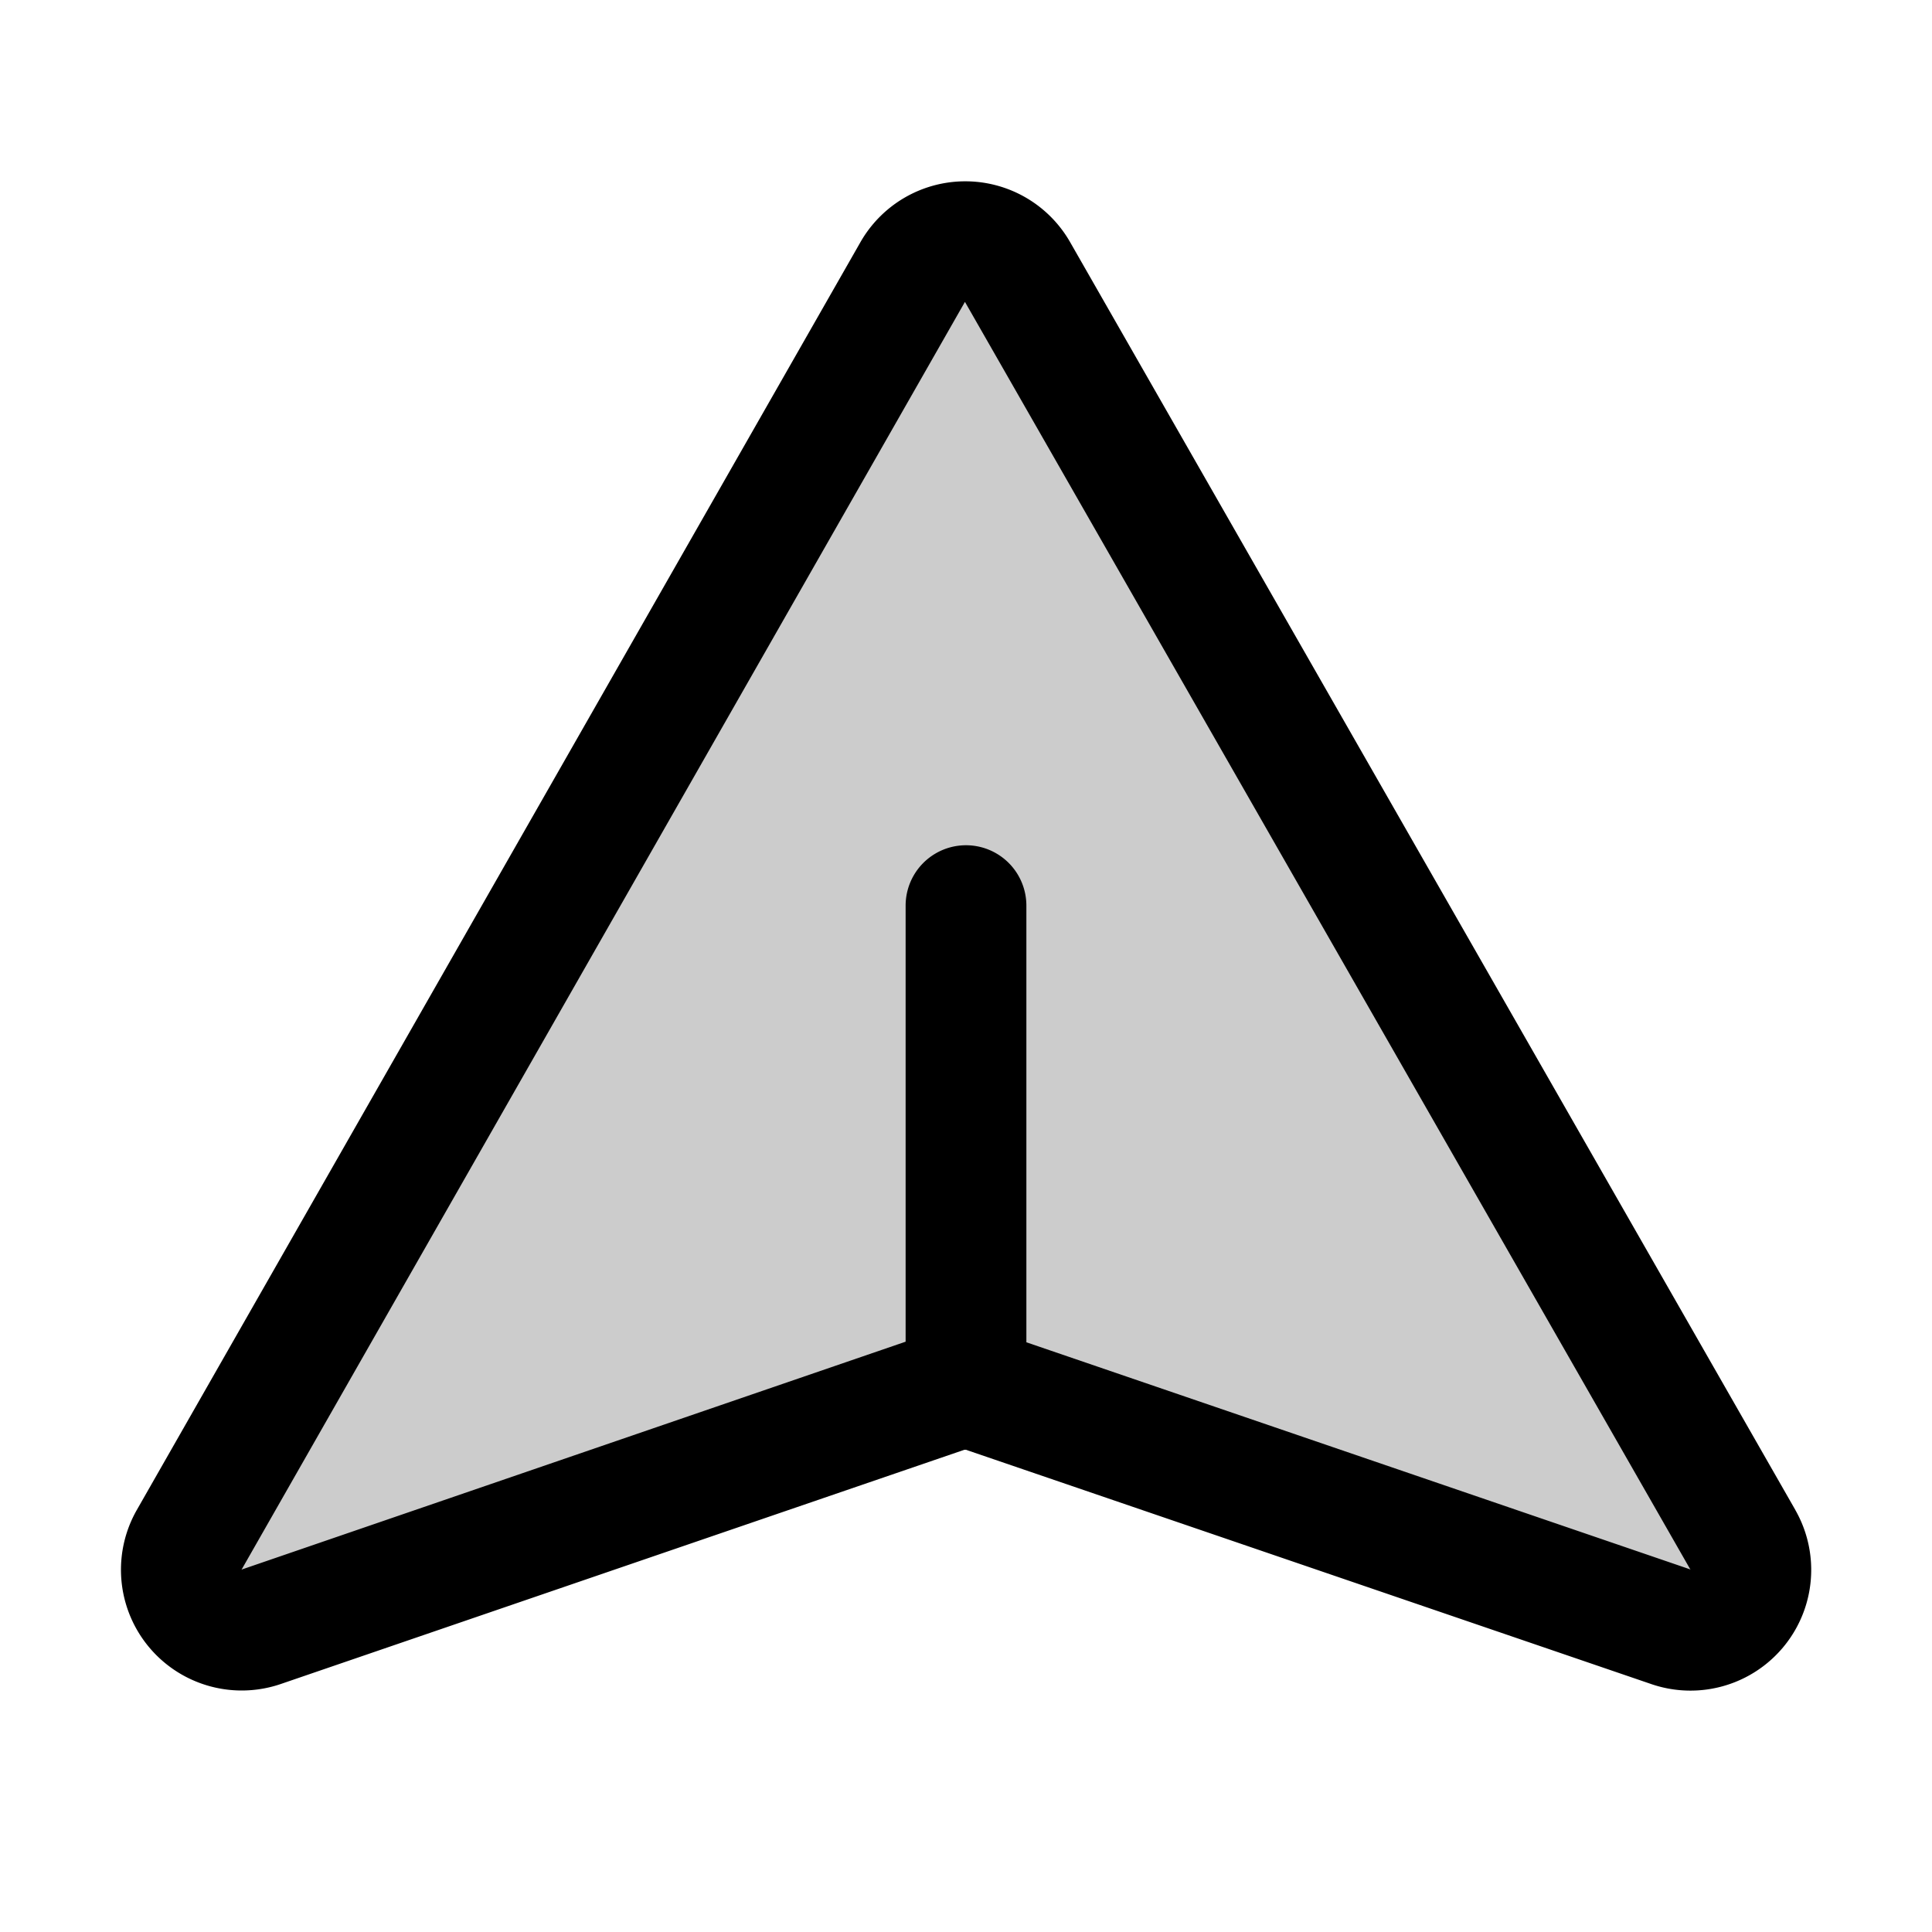 <svg xmlns="http://www.w3.org/2000/svg" viewBox="0 0 256 256" fill="currentColor"><path d="M221.28,215.51l-90.71-31a7.89,7.89,0,0,0-5.38,0l-90.47,31a8,8,0,0,1-9.67-11.44l95.85-168a8,8,0,0,1,14,0l96.09,168A8,8,0,0,1,221.28,215.51Z" opacity="0.2"/><path d="M237.9,200.09,141.85,32.18a16,16,0,0,0-27.89,0l-95.89,168a16,16,0,0,0,19.25,22.92l90.47-31,.1,0,.09,0,90.68,31a16,16,0,0,0,19.24-23Zm-14,7.84L136,177.86V120a8,8,0,0,0-16,0v57.78L32.12,207.94,32,208,127.86,40,224,208Z"/></svg>